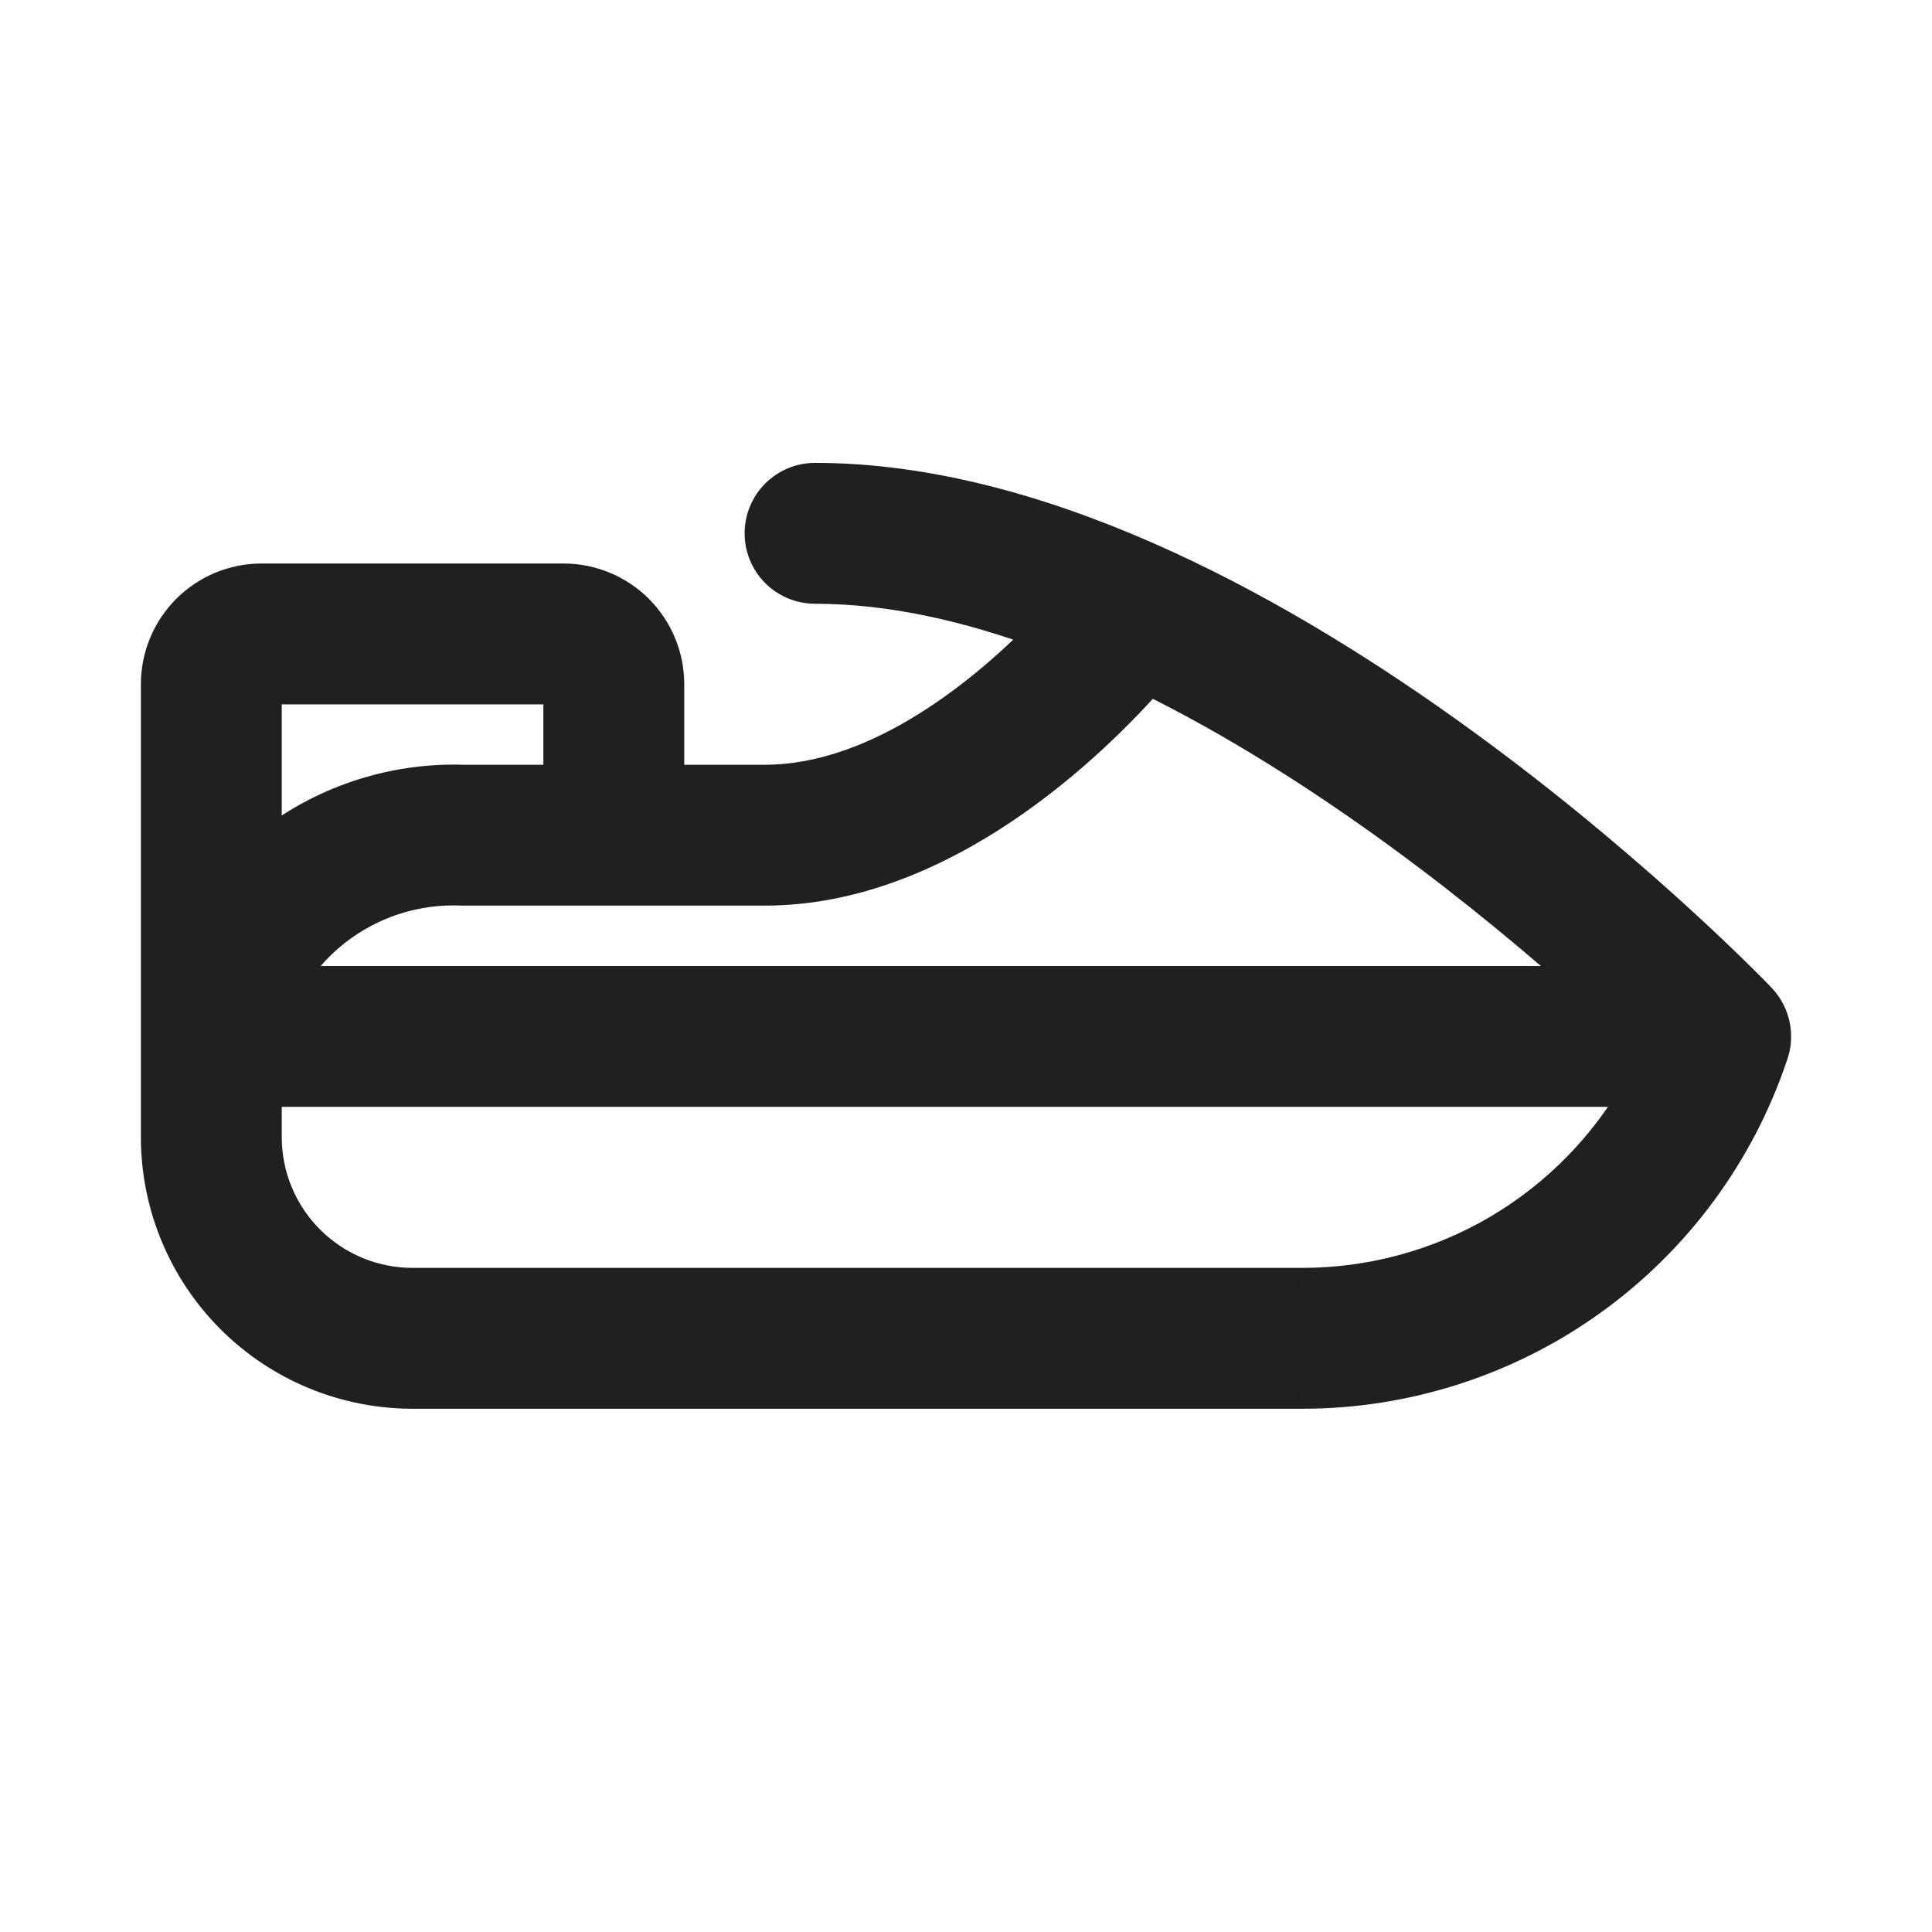 <svg xmlns="http://www.w3.org/2000/svg" width="24" height="24" viewBox="0 0 24 24" fill="none"><g clip-path="url(#clip0_3730_14236)"><path fill-rule="evenodd" clip-rule="evenodd" d="M19.805 12.25C18.593 11.164 16.526 9.481 14.262 8.372C13.538 9.196 11.693 11 9.5 11H5.75C5.162 10.972 4.584 11.157 4.123 11.522C3.869 11.723 3.659 11.971 3.504 12.25H19.805ZM10.125 7.25C11.079 7.25 12.069 7.477 13.045 7.844C12.322 8.591 10.966 9.75 9.5 9.75H8.25V8.5C8.25 8.168 8.118 7.851 7.884 7.616C7.649 7.382 7.332 7.25 7 7.25H3.25C2.918 7.25 2.601 7.382 2.366 7.616C2.132 7.851 2 8.168 2 8.5V12.875V14.125C2 14.954 2.329 15.749 2.915 16.335C3.501 16.921 4.296 17.25 5.125 17.25H16.172C17.455 17.251 18.705 16.848 19.745 16.098C20.779 15.353 21.553 14.303 21.96 13.096C22 12.989 22.01 12.874 21.99 12.761C21.967 12.641 21.91 12.53 21.825 12.441C21.573 12.178 15.562 6 10.125 6C9.959 6 9.8 6.066 9.683 6.183C9.566 6.3 9.5 6.459 9.5 6.625C9.5 6.791 9.566 6.95 9.683 7.067C9.8 7.184 9.959 7.25 10.125 7.25ZM3.25 10.626C3.273 10.606 3.297 10.587 3.321 10.567C4.007 10.014 4.869 9.724 5.75 9.75H7V8.5H3.25V10.626ZM3.25 14.125V13.5H20.422C20.002 14.258 19.386 14.89 18.639 15.33C17.891 15.77 17.04 16.001 16.172 16H5.125C4.628 16 4.151 15.803 3.799 15.451C3.448 15.099 3.25 14.622 3.25 14.125Z" fill="#202020"></path><path d="M14.262 8.372L14.372 8.148L14.201 8.064L14.075 8.207L14.262 8.372ZM19.805 12.25V12.5H20.459L19.972 12.064L19.805 12.25ZM5.75 11L5.738 11.25H5.75V11ZM4.123 11.522L4.278 11.718L4.123 11.522ZM3.504 12.25L3.286 12.129L3.08 12.5H3.504V12.25ZM13.045 7.844L13.225 8.017L13.489 7.743L13.133 7.61L13.045 7.844ZM8.25 9.75H8V10H8.25V9.75ZM7.884 7.616L8.061 7.439L8.061 7.439L7.884 7.616ZM2.366 7.616L2.189 7.439L2.189 7.439L2.366 7.616ZM2.915 16.335L3.092 16.158L2.915 16.335ZM16.172 17.25L16.173 17H16.172V17.25ZM19.745 16.098L19.599 15.896L19.745 16.098ZM21.96 13.096L21.726 13.008L21.723 13.016L21.96 13.096ZM21.99 12.761L21.744 12.807V12.807L21.99 12.761ZM21.825 12.441L21.644 12.614L21.645 12.615L21.825 12.441ZM9.683 6.183L9.86 6.36L9.86 6.36L9.683 6.183ZM9.683 7.067L9.506 7.244V7.244L9.683 7.067ZM3.25 10.626H3V11.167L3.412 10.817L3.25 10.626ZM3.321 10.567L3.164 10.373H3.164L3.321 10.567ZM5.75 9.75L5.742 10H5.75V9.75ZM7 9.75V10H7.25V9.75H7ZM7 8.5H7.25V8.25H7V8.5ZM3.25 8.5V8.25H3V8.5H3.25ZM3.25 13.5V13.25H3V13.5H3.25ZM20.422 13.5L20.641 13.621L20.847 13.25H20.422V13.5ZM18.639 15.33L18.765 15.546L18.639 15.33ZM16.172 16L16.173 15.75H16.172V16ZM3.799 15.451L3.976 15.274L3.799 15.451ZM14.152 8.597C16.385 9.69 18.432 11.356 19.639 12.436L19.972 12.064C18.753 10.972 16.666 9.271 14.372 8.148L14.152 8.597ZM9.5 11.25C10.665 11.25 11.723 10.772 12.571 10.203C13.421 9.632 14.08 8.958 14.45 8.537L14.075 8.207C13.721 8.61 13.094 9.25 12.293 9.787C11.489 10.326 10.528 10.75 9.5 10.75V11.25ZM5.75 11.25H9.5V10.75H5.75V11.25ZM4.278 11.718C4.692 11.391 5.211 11.224 5.738 11.25L5.762 10.75C5.114 10.719 4.477 10.924 3.968 11.326L4.278 11.718ZM3.723 12.371C3.862 12.121 4.05 11.899 4.278 11.718L3.968 11.326C3.687 11.548 3.457 11.821 3.286 12.129L3.723 12.371ZM19.805 12H3.504V12.5H19.805V12ZM13.133 7.61C12.138 7.236 11.118 7 10.125 7V7.5C11.041 7.5 12 7.718 12.957 8.078L13.133 7.61ZM9.5 10C10.298 10 11.05 9.686 11.684 9.289C12.32 8.891 12.855 8.4 13.225 8.017L12.865 7.67C12.512 8.035 12.008 8.497 11.419 8.865C10.828 9.235 10.168 9.5 9.5 9.5V10ZM8.25 10H9.5V9.5H8.25V10ZM8 8.5V9.75H8.5V8.5H8ZM7.707 7.793C7.895 7.98 8 8.235 8 8.5H8.5C8.5 8.102 8.342 7.721 8.061 7.439L7.707 7.793ZM7 7.5C7.265 7.5 7.52 7.605 7.707 7.793L8.061 7.439C7.779 7.158 7.398 7 7 7V7.5ZM3.25 7.5H7V7H3.25V7.5ZM2.543 7.793C2.73 7.605 2.985 7.5 3.25 7.5V7C2.852 7 2.471 7.158 2.189 7.439L2.543 7.793ZM2.25 8.5C2.25 8.235 2.355 7.98 2.543 7.793L2.189 7.439C1.908 7.721 1.75 8.102 1.75 8.5H2.25ZM2.25 12.875V8.5H1.75V12.875H2.25ZM2.25 14.125V12.875H1.75V14.125H2.25ZM3.092 16.158C2.553 15.619 2.25 14.887 2.25 14.125H1.75C1.75 15.02 2.106 15.879 2.739 16.512L3.092 16.158ZM5.125 17C4.362 17 3.631 16.697 3.092 16.158L2.739 16.512C3.371 17.144 4.23 17.5 5.125 17.5V17ZM16.172 17H5.125V17.5H16.172V17ZM19.599 15.896C18.602 16.615 17.403 17.001 16.173 17L16.172 17.5C17.507 17.501 18.809 17.082 19.892 16.301L19.599 15.896ZM21.723 13.016C21.333 14.174 20.591 15.181 19.599 15.896L19.892 16.301C20.968 15.525 21.774 14.432 22.197 13.176L21.723 13.016ZM21.744 12.807C21.756 12.874 21.75 12.944 21.726 13.008L22.194 13.184C22.25 13.035 22.265 12.873 22.235 12.716L21.744 12.807ZM21.645 12.615C21.696 12.668 21.73 12.735 21.744 12.807L22.235 12.716C22.204 12.547 22.124 12.391 22.005 12.268L21.645 12.615ZM10.125 6.25C12.761 6.25 15.569 7.754 17.774 9.325C19.97 10.89 21.524 12.488 21.644 12.614L22.006 12.268C21.874 12.131 20.296 10.508 18.064 8.918C15.842 7.335 12.926 5.75 10.125 5.75V6.25ZM9.86 6.36C9.93 6.29 10.025 6.25 10.125 6.25V5.75C9.893 5.75 9.67 5.842 9.506 6.006L9.86 6.36ZM9.75 6.625C9.75 6.526 9.79 6.43 9.86 6.36L9.506 6.006C9.342 6.17 9.25 6.393 9.25 6.625H9.75ZM9.86 6.89C9.79 6.82 9.75 6.724 9.75 6.625H9.25C9.25 6.857 9.342 7.08 9.506 7.244L9.86 6.89ZM10.125 7C10.025 7 9.93 6.96 9.86 6.89L9.506 7.244C9.67 7.408 9.893 7.5 10.125 7.5V7ZM3.412 10.817C3.434 10.798 3.456 10.78 3.478 10.762L3.164 10.373C3.139 10.393 3.113 10.415 3.088 10.436L3.412 10.817ZM3.478 10.762C4.118 10.246 4.921 9.975 5.742 10L5.757 9.5C4.816 9.472 3.897 9.782 3.164 10.373L3.478 10.762ZM5.75 10H7V9.5H5.75V10ZM7.25 9.75V8.5H6.75V9.75H7.25ZM7 8.25H3.25V8.75H7V8.25ZM3 8.5V10.626H3.5V8.5H3ZM3 13.5V14.125H3.5V13.5H3ZM20.422 13.25H3.25V13.75H20.422V13.25ZM18.765 15.546C19.551 15.083 20.199 14.419 20.641 13.621L20.204 13.379C19.805 14.098 19.221 14.697 18.512 15.115L18.765 15.546ZM16.172 16.25C17.084 16.251 17.98 16.008 18.765 15.546L18.512 15.115C17.803 15.532 16.995 15.751 16.173 15.75L16.172 16.25ZM5.125 16.25H16.172V15.75H5.125V16.25ZM3.622 15.628C4.021 16.026 4.561 16.25 5.125 16.25V15.75C4.694 15.75 4.281 15.579 3.976 15.274L3.622 15.628ZM3 14.125C3 14.689 3.224 15.229 3.622 15.628L3.976 15.274C3.671 14.969 3.5 14.556 3.5 14.125H3Z" fill="#202020"></path></g><defs><clipPath id="clip0_3730_14236"><rect width="24" height="24" fill="white"></rect></clipPath></defs></svg>
